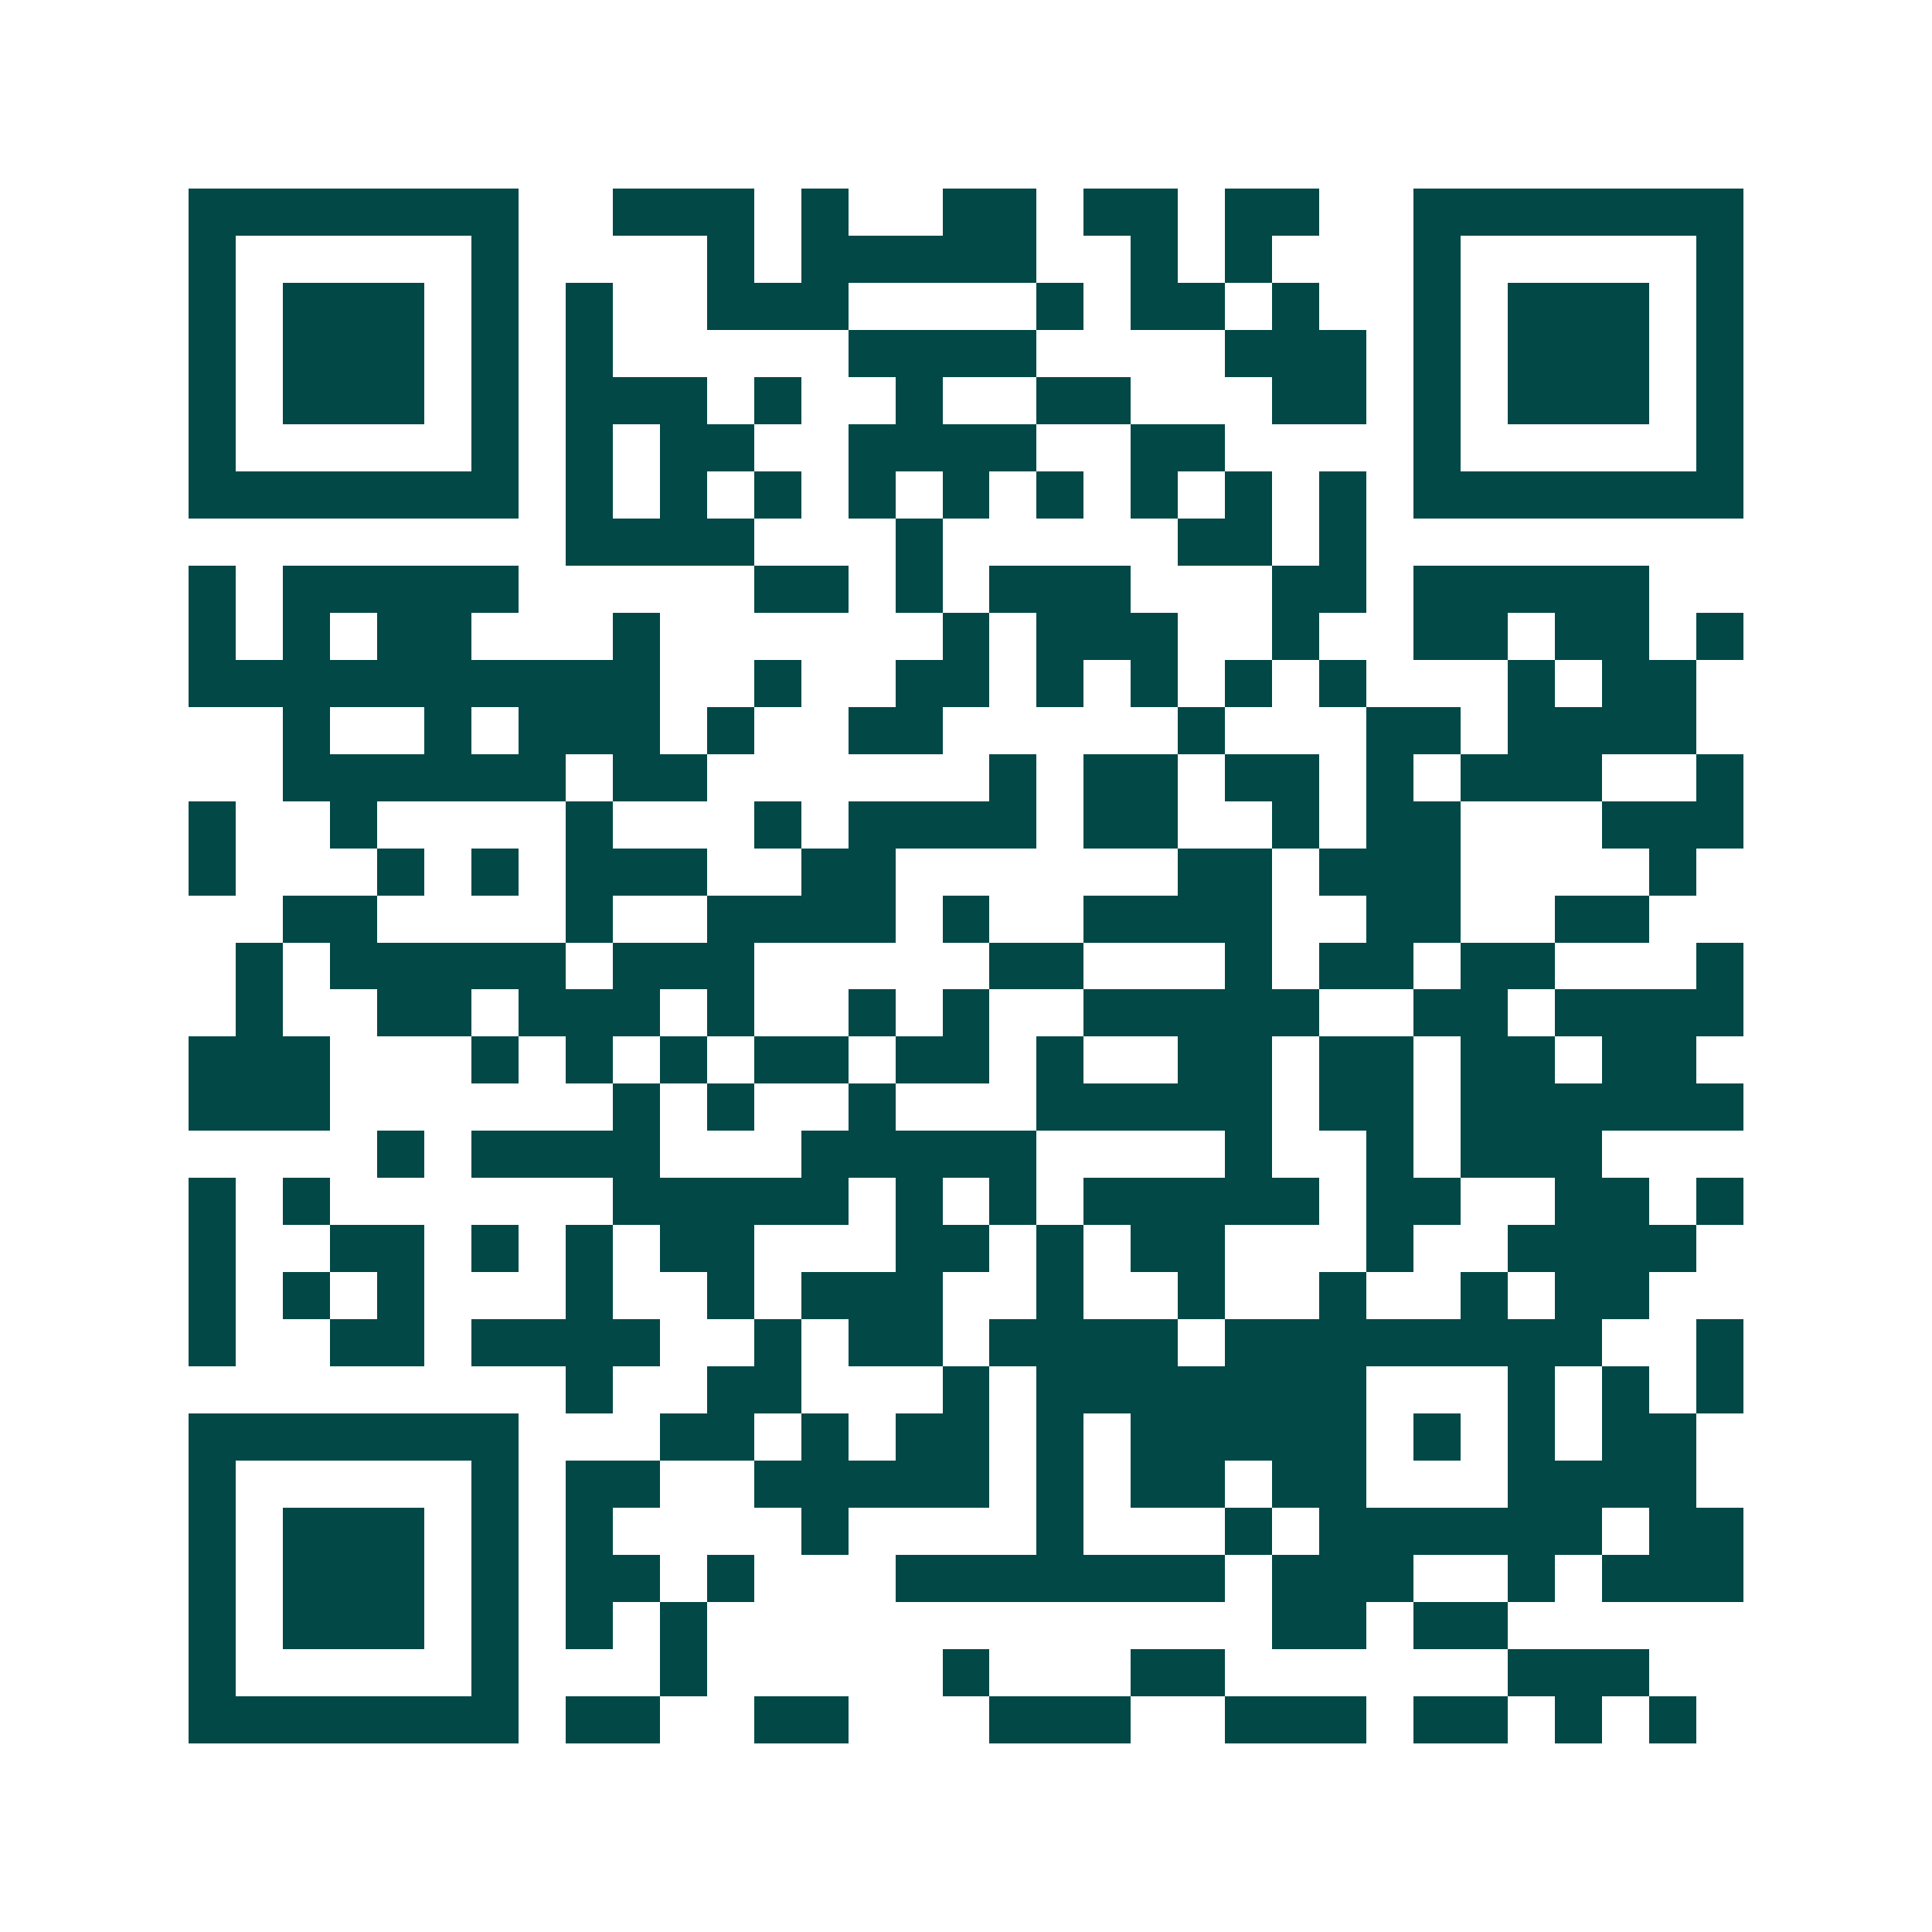 <svg xmlns="http://www.w3.org/2000/svg" width="200" height="200" viewBox="0 0 41 41" shape-rendering="crispEdges"><path fill="#ffffff" d="M0 0h41v41H0z"/><path stroke="#014847" d="M4 4.5h7m2 0h3m1 0h1m2 0h2m1 0h2m1 0h2m2 0h7M4 5.5h1m5 0h1m4 0h1m1 0h5m2 0h1m1 0h1m3 0h1m5 0h1M4 6.5h1m1 0h3m1 0h1m1 0h1m2 0h3m4 0h1m1 0h2m1 0h1m2 0h1m1 0h3m1 0h1M4 7.5h1m1 0h3m1 0h1m1 0h1m5 0h4m4 0h3m1 0h1m1 0h3m1 0h1M4 8.5h1m1 0h3m1 0h1m1 0h3m1 0h1m2 0h1m2 0h2m3 0h2m1 0h1m1 0h3m1 0h1M4 9.5h1m5 0h1m1 0h1m1 0h2m2 0h4m2 0h2m4 0h1m5 0h1M4 10.5h7m1 0h1m1 0h1m1 0h1m1 0h1m1 0h1m1 0h1m1 0h1m1 0h1m1 0h1m1 0h7M12 11.5h4m3 0h1m5 0h2m1 0h1M4 12.5h1m1 0h5m5 0h2m1 0h1m1 0h3m3 0h2m1 0h5M4 13.5h1m1 0h1m1 0h2m3 0h1m6 0h1m1 0h3m2 0h1m2 0h2m1 0h2m1 0h1M4 14.5h10m2 0h1m2 0h2m1 0h1m1 0h1m1 0h1m1 0h1m3 0h1m1 0h2M6 15.5h1m2 0h1m1 0h3m1 0h1m2 0h2m5 0h1m3 0h2m1 0h4M6 16.5h6m1 0h2m6 0h1m1 0h2m1 0h2m1 0h1m1 0h3m2 0h1M4 17.5h1m2 0h1m4 0h1m3 0h1m1 0h4m1 0h2m2 0h1m1 0h2m3 0h3M4 18.5h1m3 0h1m1 0h1m1 0h3m2 0h2m6 0h2m1 0h3m4 0h1M6 19.5h2m4 0h1m2 0h4m1 0h1m2 0h4m2 0h2m2 0h2M5 20.5h1m1 0h5m1 0h3m5 0h2m3 0h1m1 0h2m1 0h2m3 0h1M5 21.5h1m2 0h2m1 0h3m1 0h1m2 0h1m1 0h1m2 0h5m2 0h2m1 0h4M4 22.5h3m3 0h1m1 0h1m1 0h1m1 0h2m1 0h2m1 0h1m2 0h2m1 0h2m1 0h2m1 0h2M4 23.5h3m6 0h1m1 0h1m2 0h1m3 0h5m1 0h2m1 0h6M8 24.5h1m1 0h4m3 0h5m4 0h1m2 0h1m1 0h3M4 25.5h1m1 0h1m6 0h5m1 0h1m1 0h1m1 0h5m1 0h2m2 0h2m1 0h1M4 26.5h1m2 0h2m1 0h1m1 0h1m1 0h2m3 0h2m1 0h1m1 0h2m3 0h1m2 0h4M4 27.5h1m1 0h1m1 0h1m3 0h1m2 0h1m1 0h3m2 0h1m2 0h1m2 0h1m2 0h1m1 0h2M4 28.5h1m2 0h2m1 0h4m2 0h1m1 0h2m1 0h4m1 0h8m2 0h1M12 29.5h1m2 0h2m3 0h1m1 0h7m3 0h1m1 0h1m1 0h1M4 30.5h7m3 0h2m1 0h1m1 0h2m1 0h1m1 0h5m1 0h1m1 0h1m1 0h2M4 31.5h1m5 0h1m1 0h2m2 0h5m1 0h1m1 0h2m1 0h2m3 0h4M4 32.5h1m1 0h3m1 0h1m1 0h1m4 0h1m4 0h1m3 0h1m1 0h6m1 0h2M4 33.5h1m1 0h3m1 0h1m1 0h2m1 0h1m3 0h7m1 0h3m2 0h1m1 0h3M4 34.5h1m1 0h3m1 0h1m1 0h1m1 0h1m12 0h2m1 0h2M4 35.5h1m5 0h1m3 0h1m5 0h1m3 0h2m6 0h3M4 36.5h7m1 0h2m2 0h2m3 0h3m2 0h3m1 0h2m1 0h1m1 0h1"/></svg>
